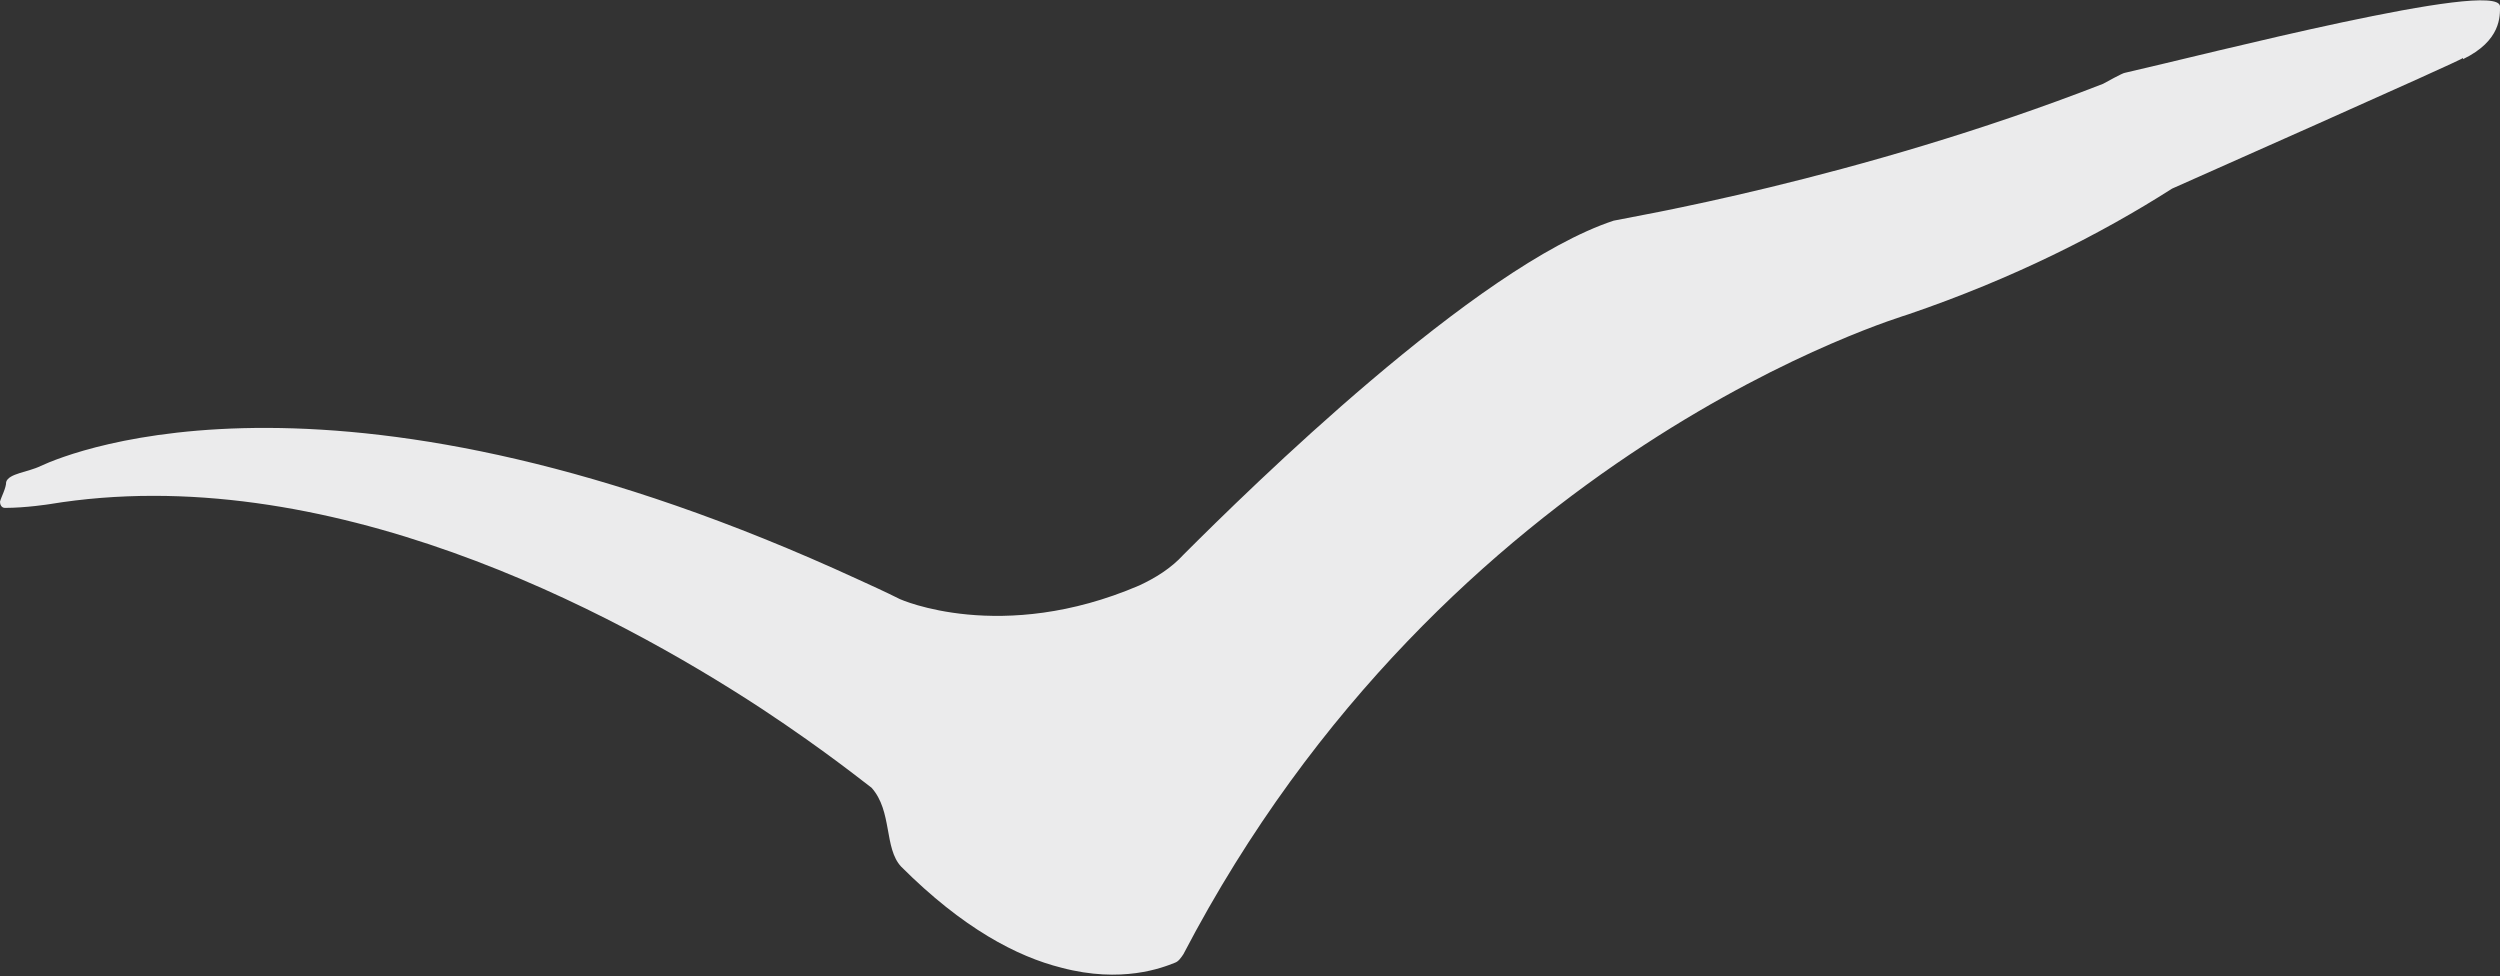 <?xml version="1.0" encoding="UTF-8"?> <svg xmlns="http://www.w3.org/2000/svg" version="1.1" viewBox="0 0 202.8 79.2"><rect x="0" y="0" width="202.8" height="79.2" fill="#333333" stroke="none"/><defs><style> .cls-1 { fill: #ebebec; } </style></defs><g><g id="Layer_2"><g id="Layer_1-2"><path class="cls-1" d="M199.8,4.8c3.1-1.5,3-3.5,3-4.3-.2-2.2-23.8,3.9-30.4,5.4-.2,0-1.6.8-1.8.9-20,7.8-38.9,10.9-39.7,11.1,0,0,0,0,0,0-11.2,3.7-29.6,21.8-34.9,27.1-1,1.1-2.3,1.9-3.6,2.5-11.2,4.8-19.4,1.1-19.4,1.1-1.2-.6-2.3-1.1-3.4-1.6C27.7,27.7,5.9,36.6,3.3,37.8c-1,.5-2.6.6-2.8,1.3,0,.5-.4,1.2-.5,1.6,0,.2.1.5.4.5,1.7,0,3.6-.3,3.6-.3,22.4-3.7,45.6,8.6,57.8,16.6,5.3,3.5,8.6,6.2,8.9,6.4h0c1.7,1.9,1,4.9,2.4,6.4,5,5,9.4,7.3,13,8.2,4.9,1.3,8.2,0,9.2-.4.3-.1.5-.4.7-.7,21.4-41,58.6-51.8,58.8-51.9h0c8.5-2.9,15.6-6.5,21.4-10.2.2-.1,23.7-10.5,23.6-10.6"></path></g></g></g></svg> 